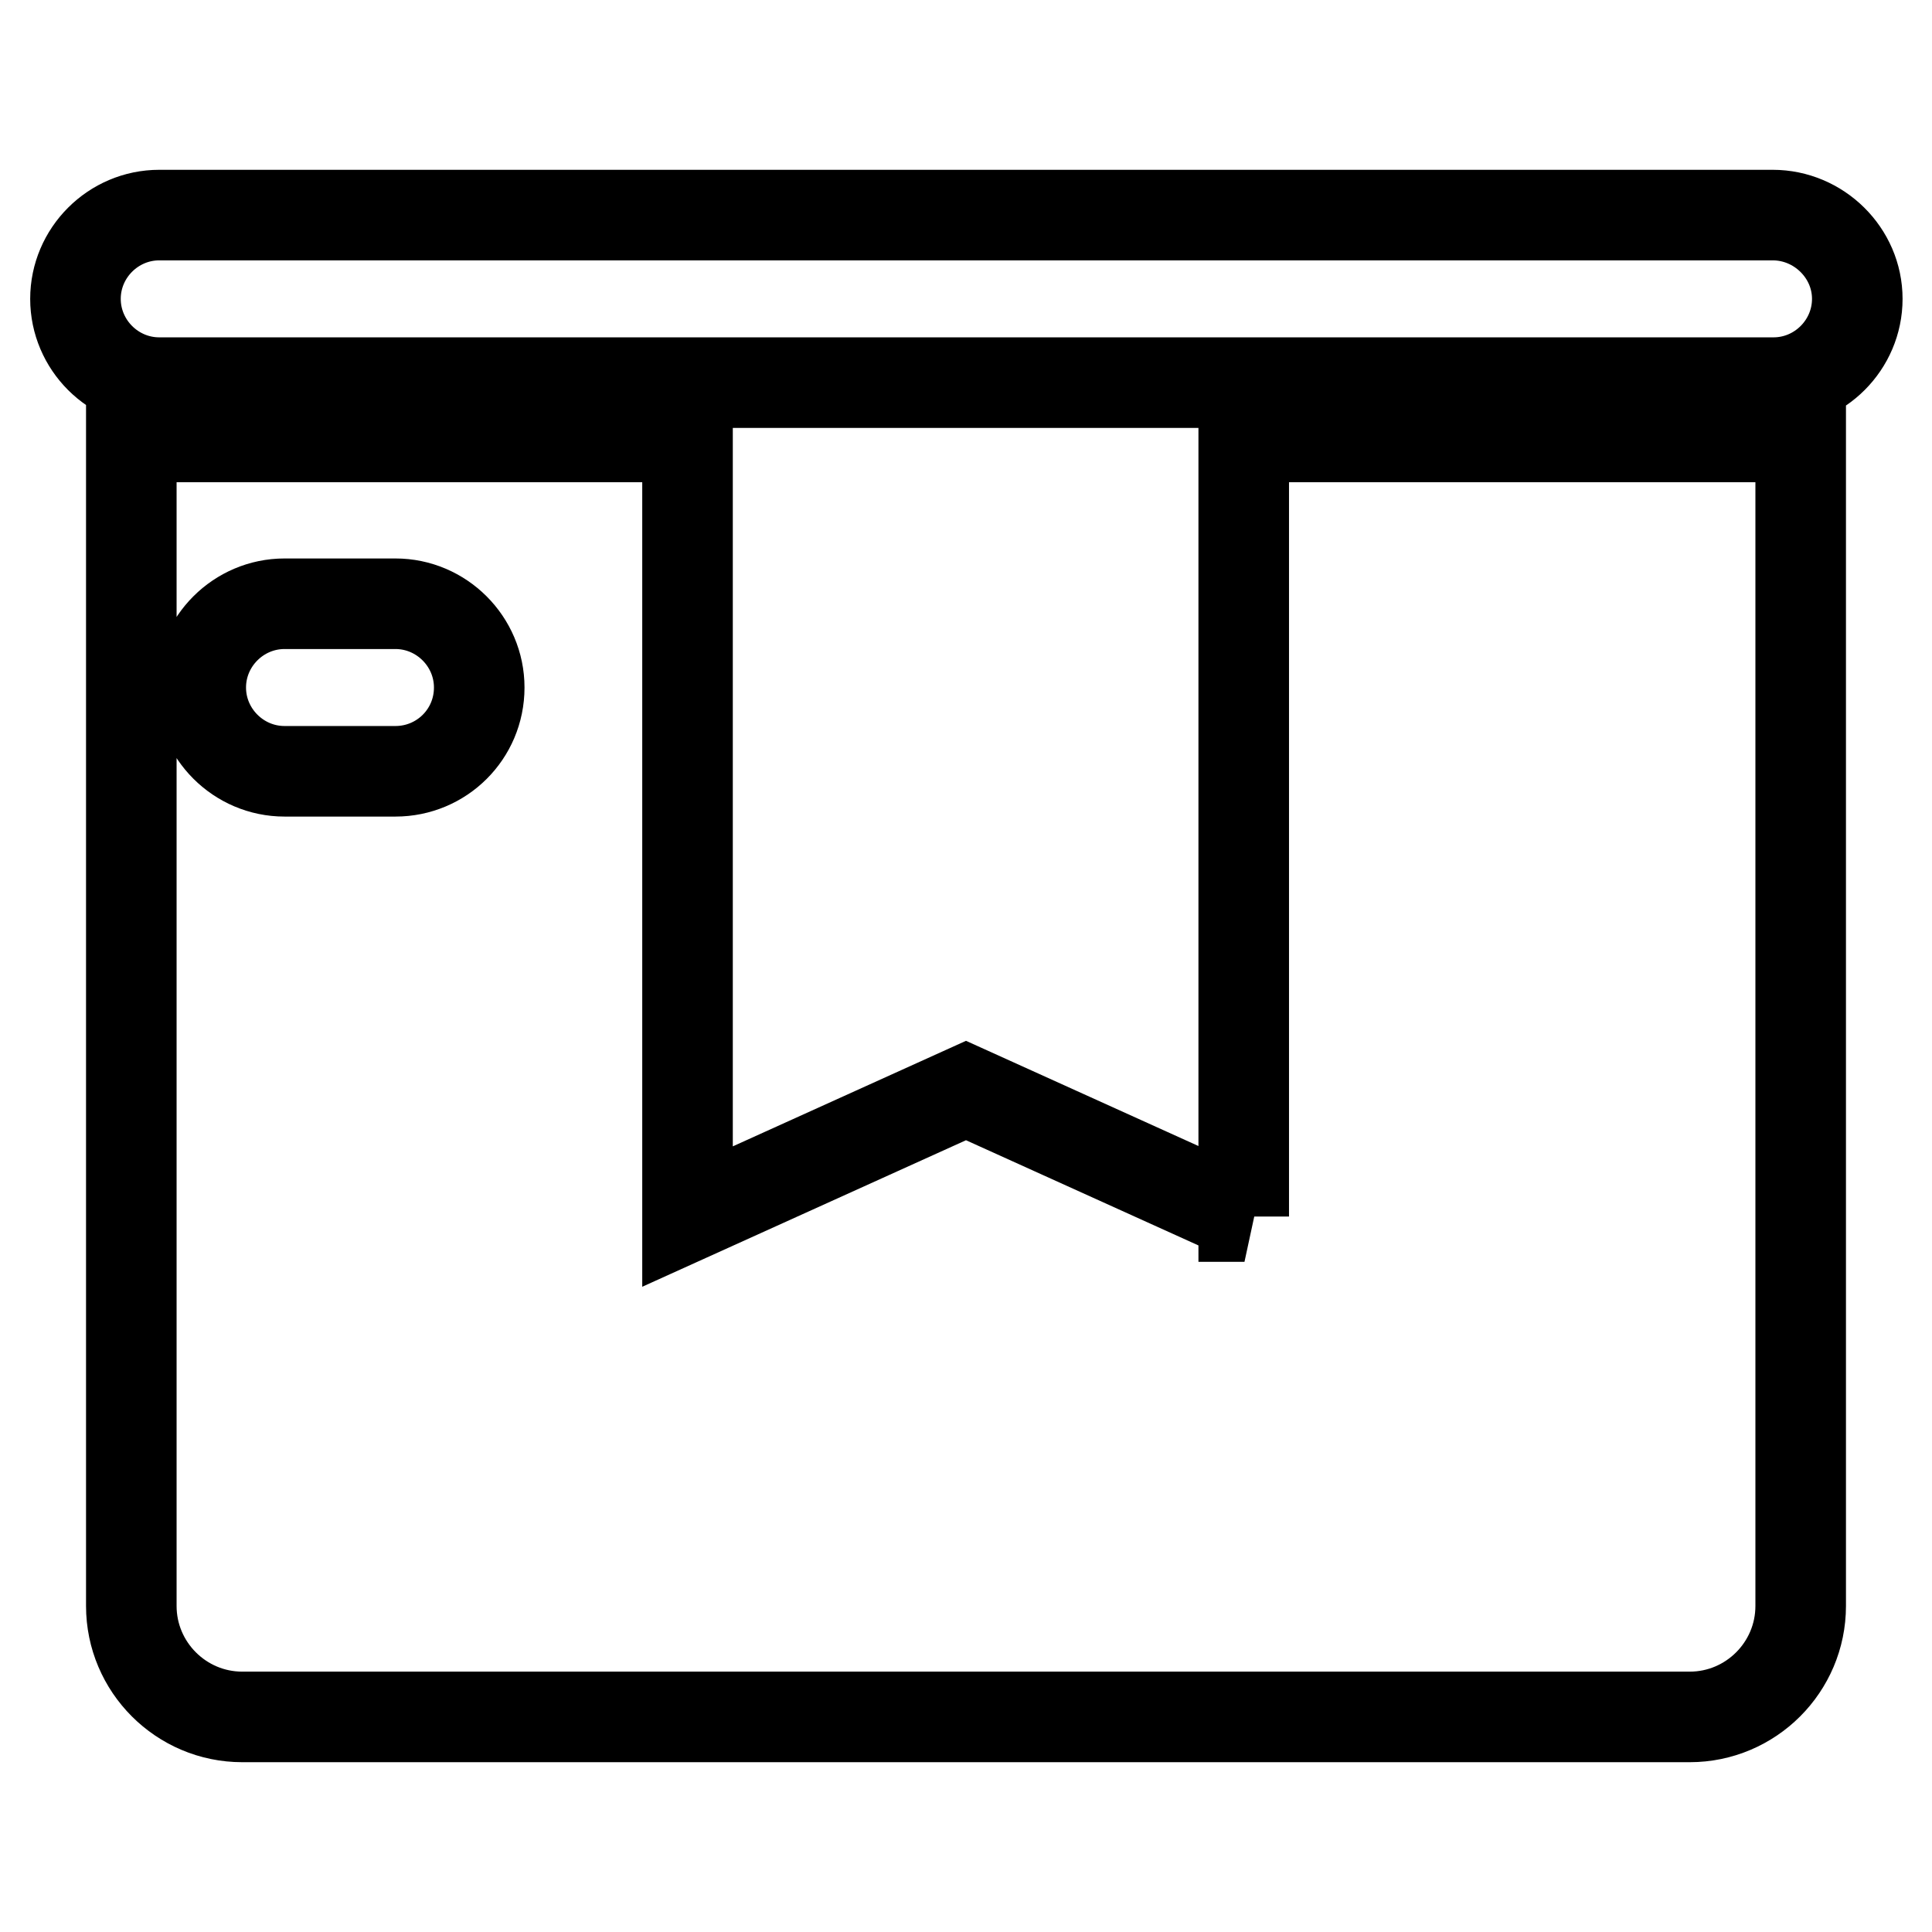 <?xml version="1.0" encoding="utf-8"?>
<!-- Svg Vector Icons : http://www.onlinewebfonts.com/icon -->
<!DOCTYPE svg PUBLIC "-//W3C//DTD SVG 1.1//EN" "http://www.w3.org/Graphics/SVG/1.1/DTD/svg11.dtd">
<svg version="1.1" xmlns="http://www.w3.org/2000/svg" xmlns:xlink="http://www.w3.org/1999/xlink" x="0px" y="0px" viewBox="0 0 256 256" enable-background="new 0 0 256 256" xml:space="preserve">
<g> <path stroke-width="12" fill-opacity="0" stroke="#000000"  d="M234.9,28.5H21.1c-6.1,0-11.1,5-11.1,11.1s5,11.1,11.1,11.1h213.9c6.1,0,11.1-5,11.1-11.1 S241,28.5,234.9,28.5z M164.9,161.2L128,144.5l-36.9,16.7V57.9H17.4v154.9c0,8.1,6.6,14.7,14.7,14.7h191.8 c8.1,0,14.7-6.6,14.7-14.7V57.9h-73.8V161.2z M52.4,102.2H37.7c-6.1,0-11.1-5-11.1-11.1c0-6.1,5-11.1,11.1-11.1h14.7 c6.1,0,11.1,5,11.1,11.1C63.5,97.3,58.5,102.2,52.4,102.2z"/></g>
</svg>